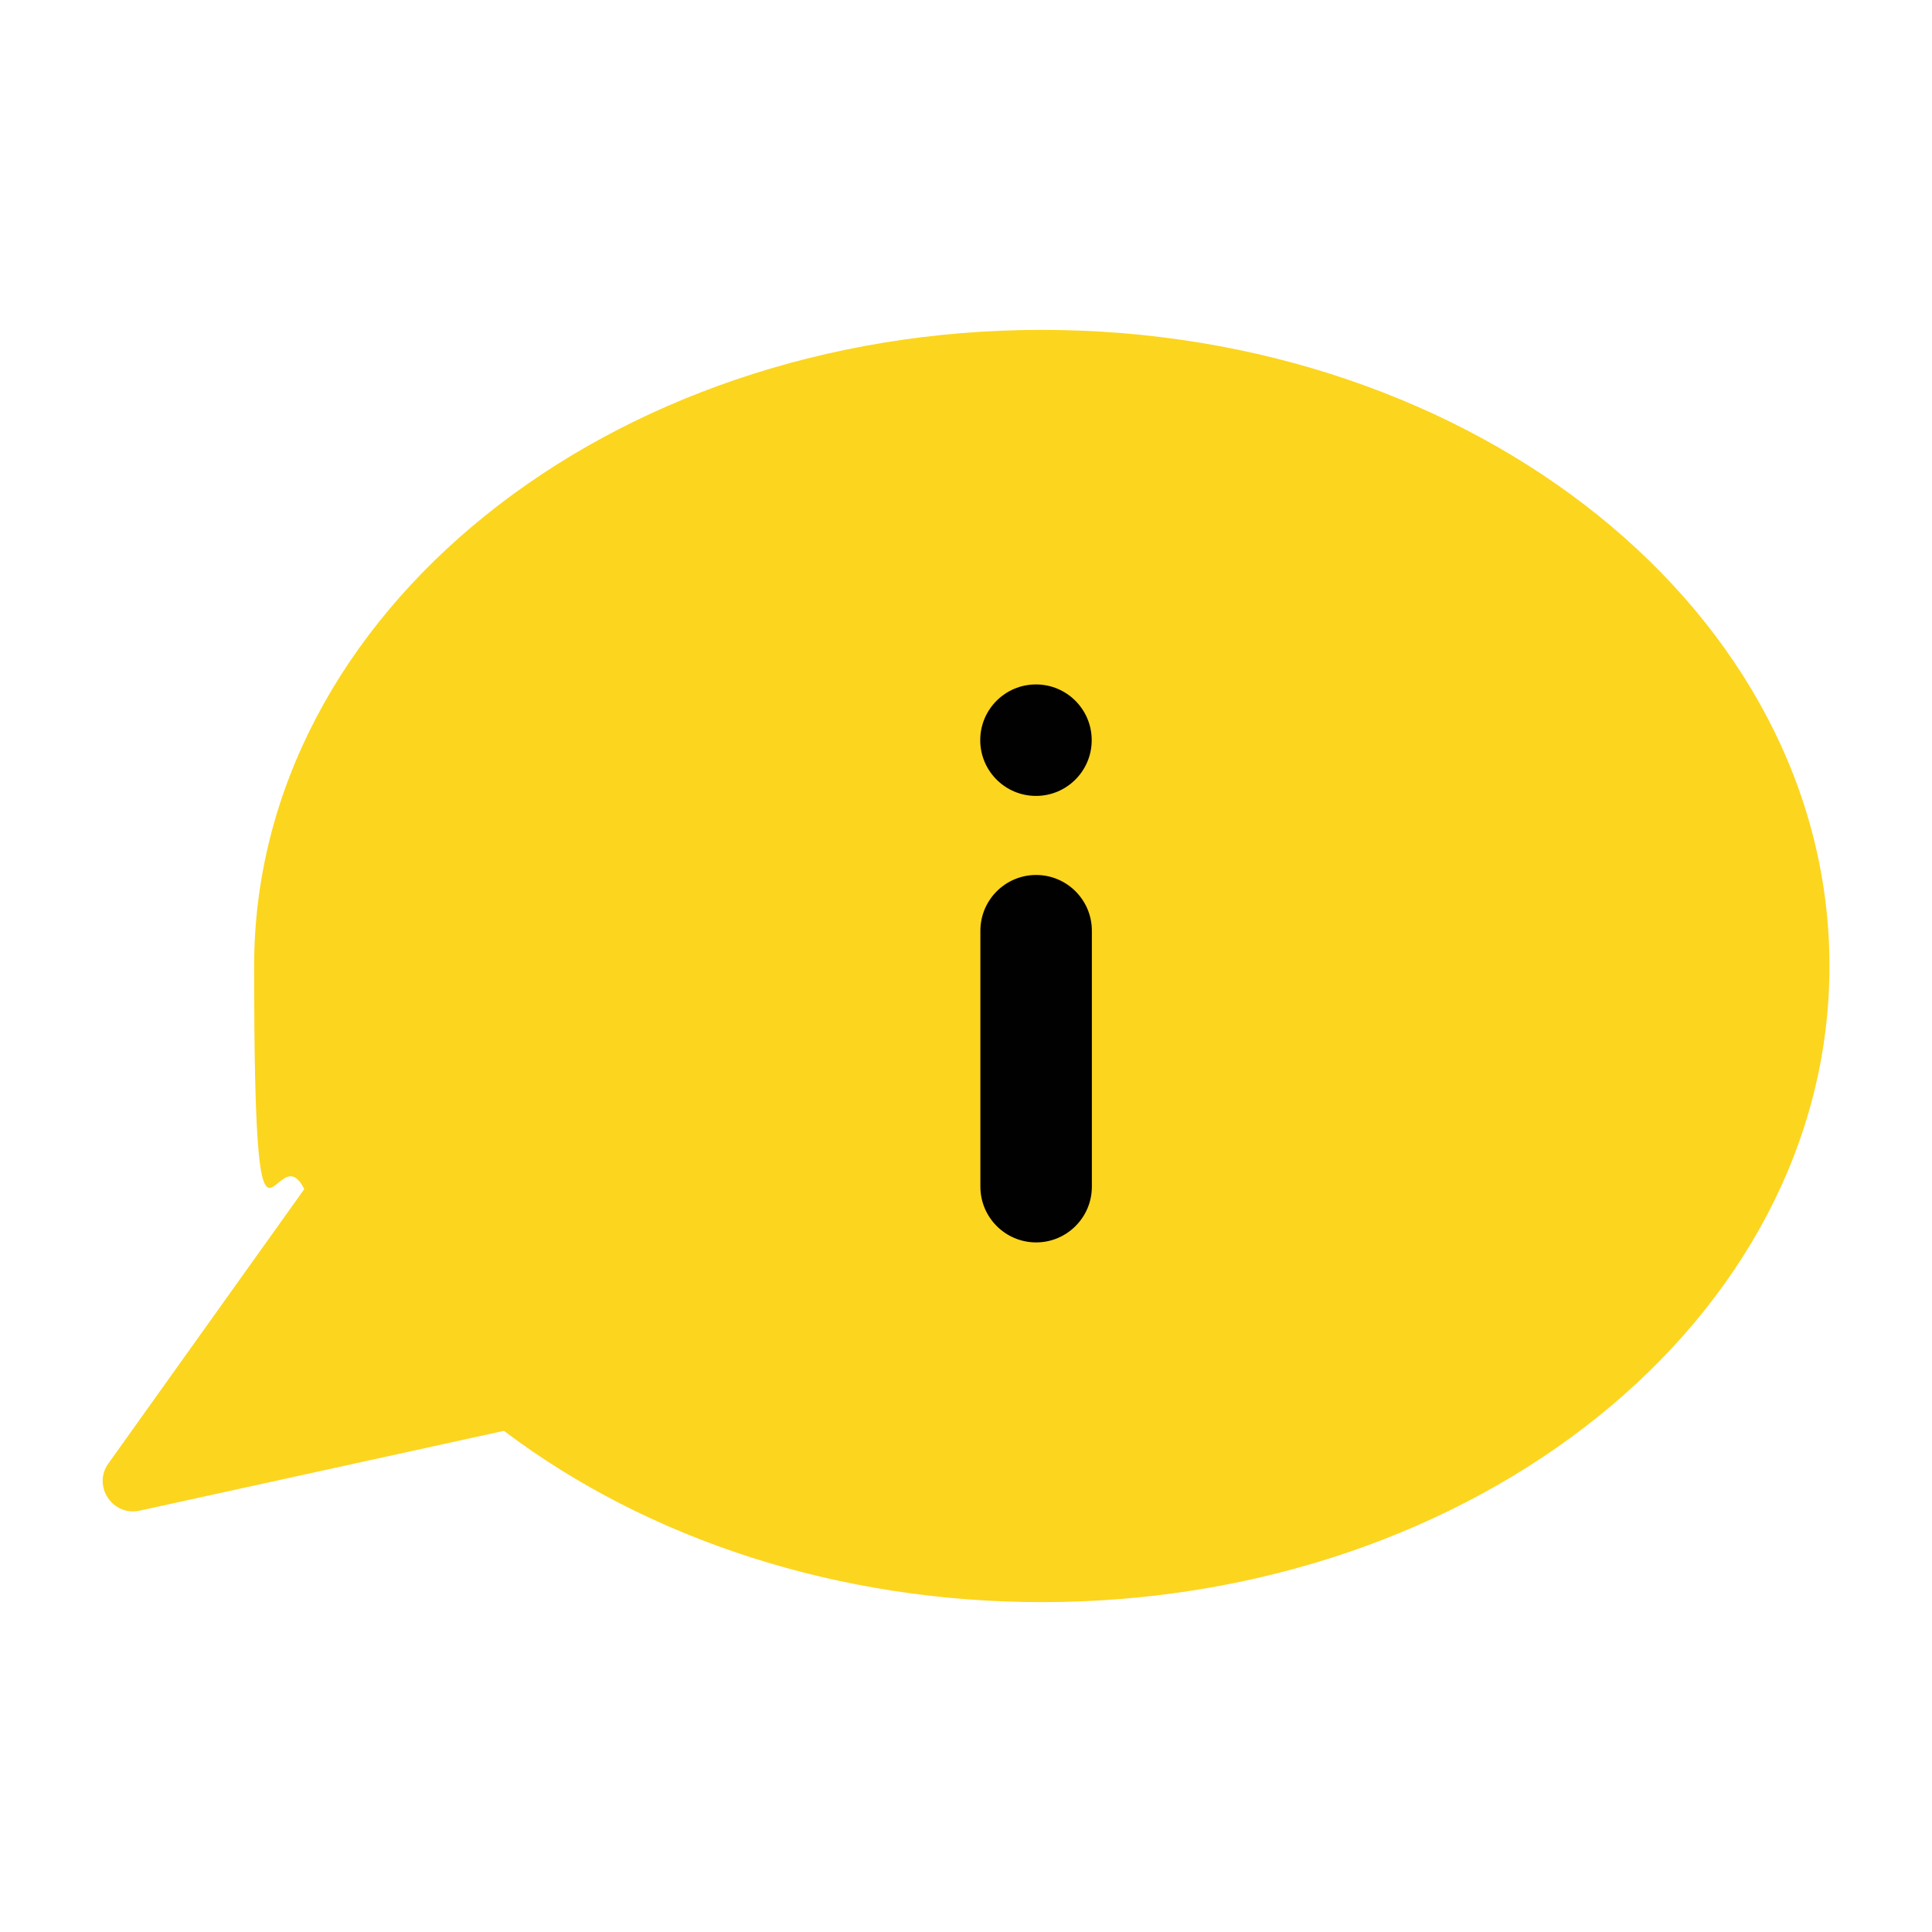 <?xml version="1.0" encoding="UTF-8"?>
<svg id="Layer_1" data-name="Layer 1" xmlns="http://www.w3.org/2000/svg" version="1.1" viewBox="0 0 1275.6 1275.6">
  <defs>
    <style>
      .cls-1 {
        fill: #fcd51e;
      }

      .cls-1, .cls-2, .cls-3 {
        stroke-width: 0px;
      }

      .cls-1, .cls-3 {
        fill-rule: evenodd;
      }

      .cls-2, .cls-3 {
        fill: #010101;
      }
    </style>
  </defs>
  <path class="cls-1" d="M687.8,217.8c-286.3,0-520,186.9-520,420s13.3,107.8,33.1,147.3h0l-129.3,181.1c-10.7,14.9,2.7,35.1,20.6,31.2l240.5-52.7c95.6,72.2,221.5,113.1,355.2,113.1,286.3,0,520-186.9,520-420s-233.7-420-520-420h0Z"/>
  <path class="cls-3" d="M720.9,783.5c0,20.3-16.5,36.8-36.8,36.8s-36.8-16.5-36.8-36.8v-169c0-20.3,16.5-36.8,36.8-36.8s36.8,16.5,36.8,36.8v169Z"/>
  <circle class="cls-2" cx="684" cy="488.7" r="36.8"/>
</svg>